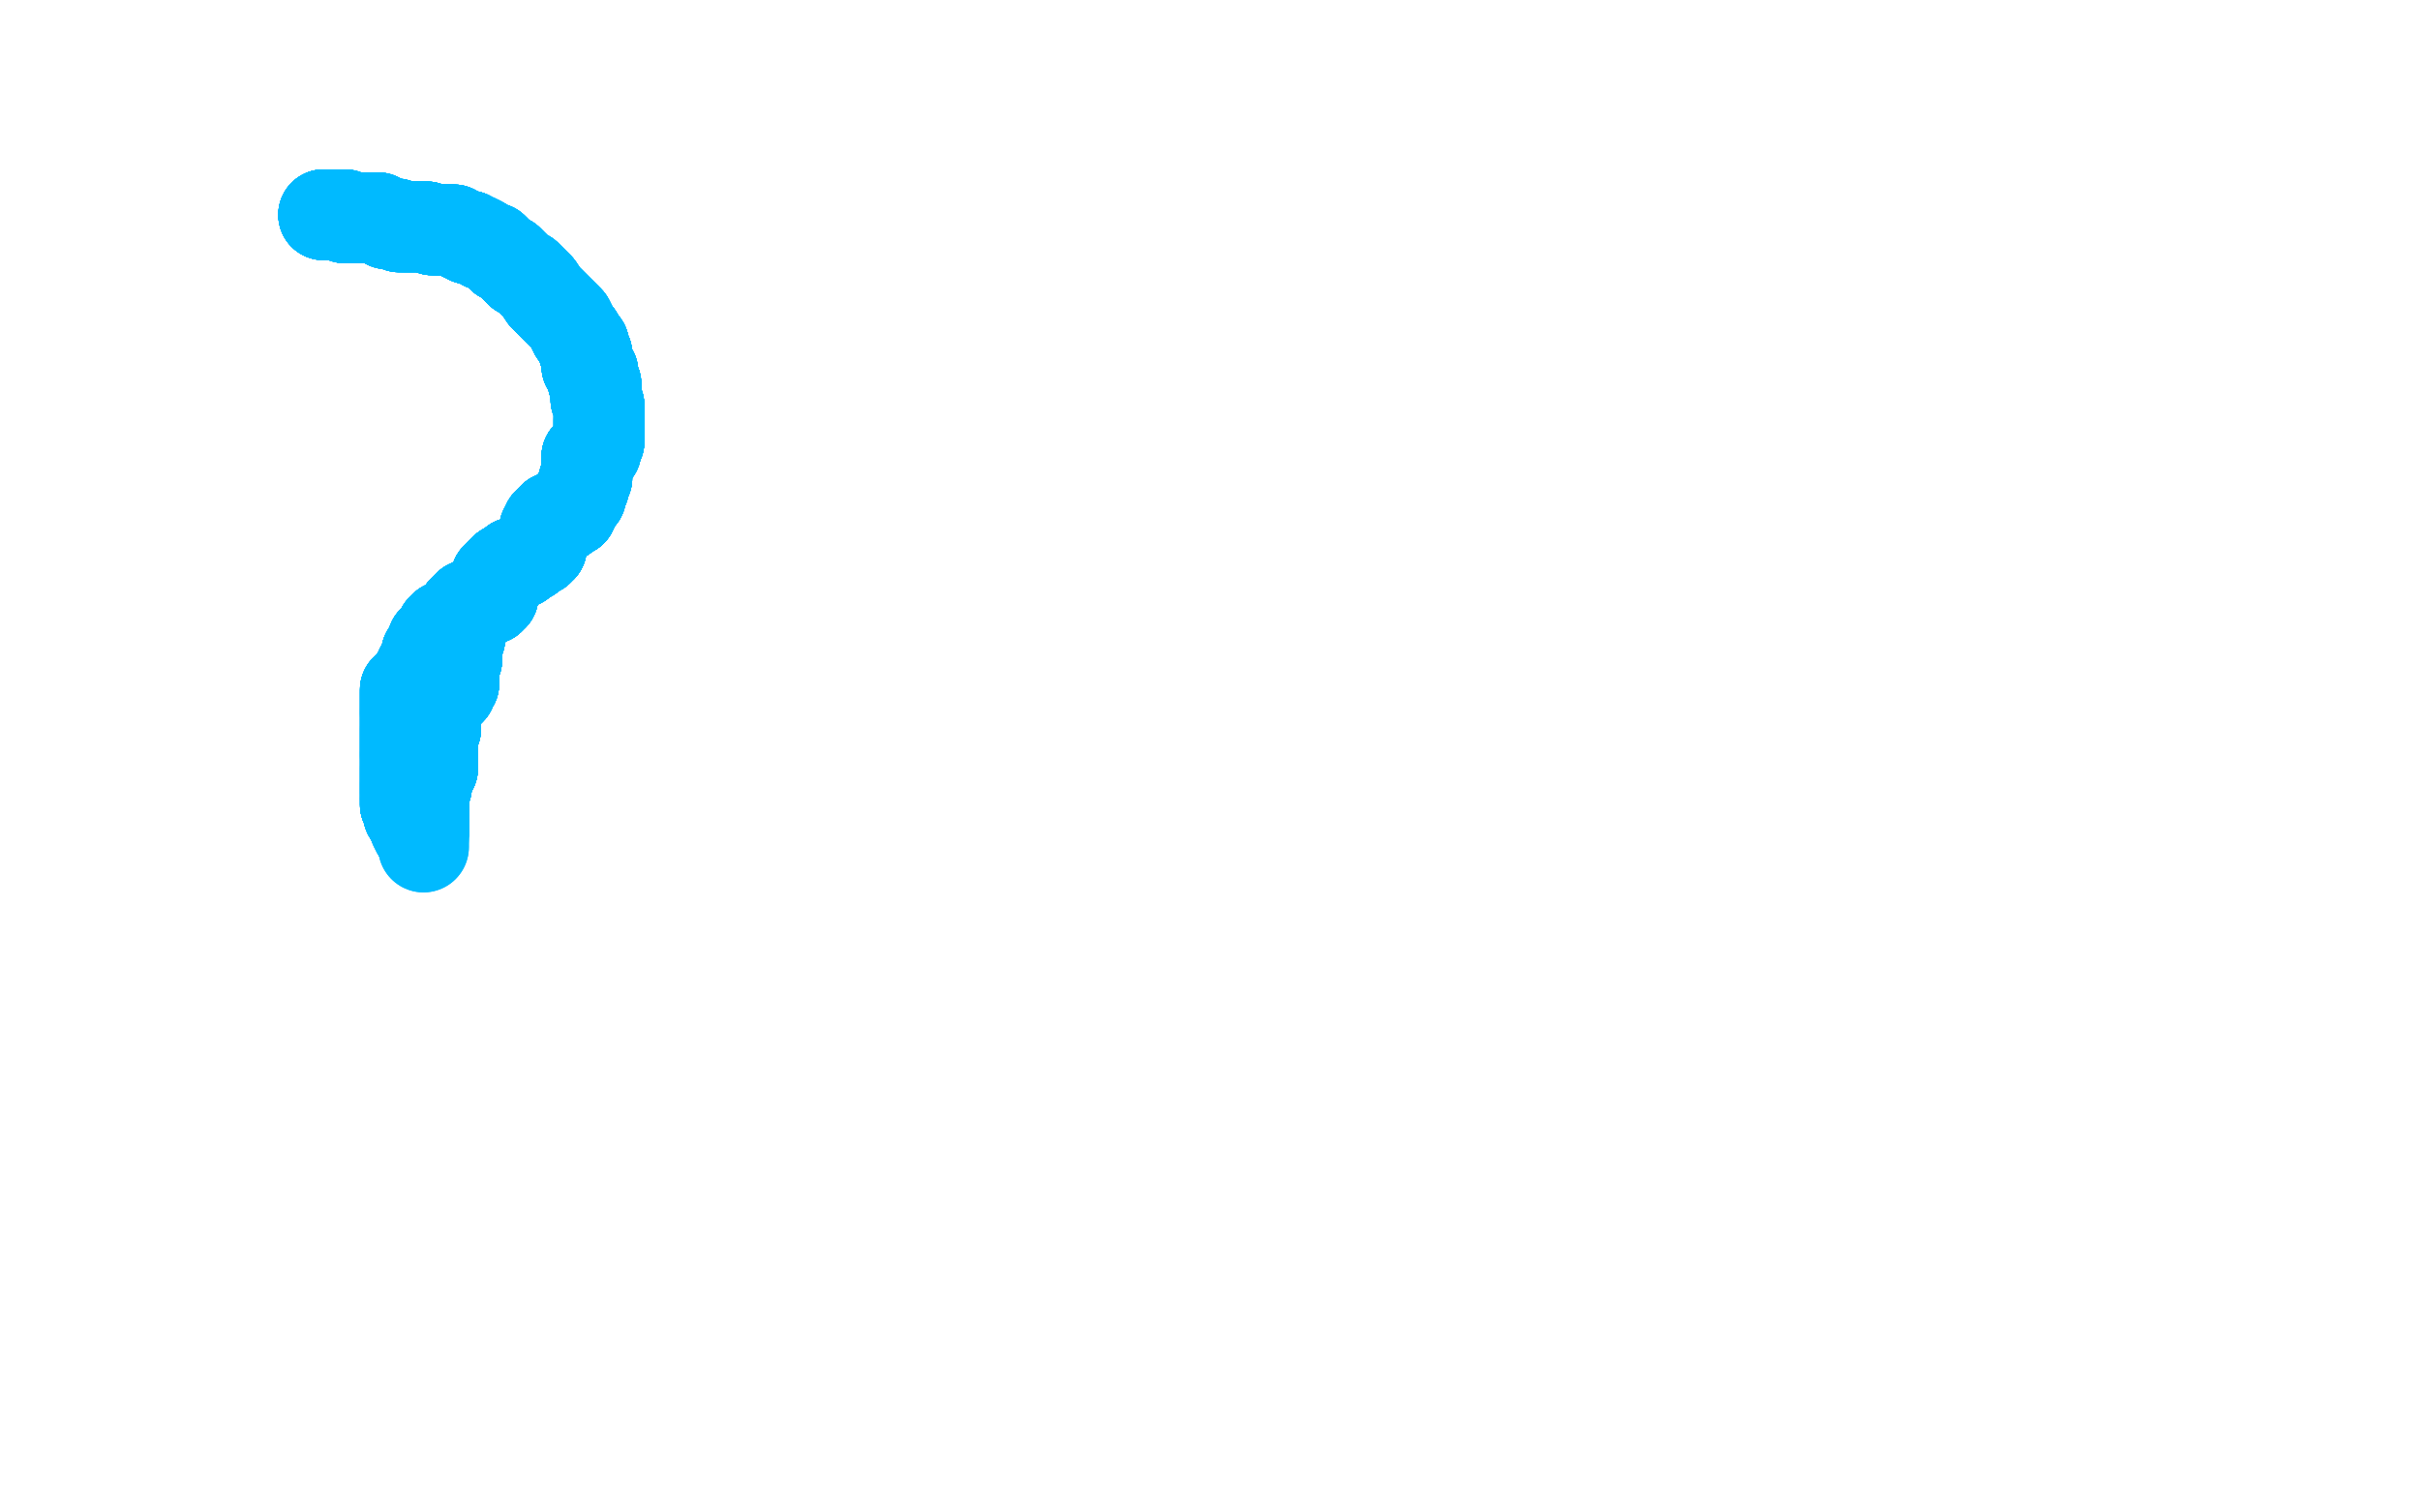 <?xml version="1.0" standalone="no"?>
<!DOCTYPE svg PUBLIC "-//W3C//DTD SVG 1.1//EN"
"http://www.w3.org/Graphics/SVG/1.1/DTD/svg11.dtd">

<svg width="800" height="500" version="1.1" xmlns="http://www.w3.org/2000/svg" xmlns:xlink="http://www.w3.org/1999/xlink" style="stroke-antialiasing: false"><desc>This SVG has been created on https://colorillo.com/</desc><rect x='0' y='0' width='800' height='500' style='fill: rgb(255,255,255); stroke-width:0' /><polyline points="108,71 107,71" style="fill: none; stroke: #00baff; stroke-width: 30; stroke-linejoin: round; stroke-linecap: round; stroke-antialiasing: false; stroke-antialias: 0; opacity: 1.0"/>
<polyline points="108,71 107,71 108,71 109,71 110,71 111,71 112,71 113,71 114,71 114,72" style="fill: none; stroke: #00baff; stroke-width: 30; stroke-linejoin: round; stroke-linecap: round; stroke-antialiasing: false; stroke-antialias: 0; opacity: 1.0"/>
<polyline points="108,71 107,71 108,71 109,71 110,71 111,71 112,71" style="fill: none; stroke: #00baff; stroke-width: 30; stroke-linejoin: round; stroke-linecap: round; stroke-antialiasing: false; stroke-antialias: 0; opacity: 1.0"/>
<polyline points="108,71 107,71 108,71 109,71 110,71 111,71 112,71 113,71 114,71 114,72 116,72 117,72 118,72 120,72 122,72 123,72 125,72 126,73 127,73 128,74 129,74 130,74" style="fill: none; stroke: #00baff; stroke-width: 30; stroke-linejoin: round; stroke-linecap: round; stroke-antialiasing: false; stroke-antialias: 0; opacity: 1.0"/>
<polyline points="108,71 107,71 108,71 109,71 110,71 111,71 112,71 113,71 114,71 114,72 116,72 117,72 118,72 120,72 122,72 123,72" style="fill: none; stroke: #00baff; stroke-width: 30; stroke-linejoin: round; stroke-linecap: round; stroke-antialiasing: false; stroke-antialias: 0; opacity: 1.0"/>
<polyline points="108,71 107,71 108,71 109,71 110,71 111,71 112,71 113,71 114,71 114,72 116,72 117,72 118,72 120,72 122,72 123,72 125,72 126,73 127,73 128,74 129,74 130,74 131,74 132,75 134,75 135,75 136,75 138,75" style="fill: none; stroke: #00baff; stroke-width: 30; stroke-linejoin: round; stroke-linecap: round; stroke-antialiasing: false; stroke-antialias: 0; opacity: 1.0"/>
<polyline points="108,71 107,71 108,71 109,71 110,71 111,71 112,71 113,71 114,71 114,72 116,72 117,72 118,72 120,72 122,72 123,72 125,72 126,73 127,73 128,74 129,74 130,74 131,74 132,75 134,75 135,75 136,75 138,75 139,75 141,75 143,76 144,76 145,76" style="fill: none; stroke: #00baff; stroke-width: 30; stroke-linejoin: round; stroke-linecap: round; stroke-antialiasing: false; stroke-antialias: 0; opacity: 1.0"/>
<polyline points="108,71 107,71 108,71 109,71 110,71 111,71 112,71 113,71 114,71 114,72 116,72 117,72 118,72 120,72 122,72 123,72 125,72 126,73 127,73 128,74 129,74 130,74 131,74 132,75 134,75 135,75 136,75 138,75 139,75 141,75 143,76 144,76 145,76 147,76 148,76 150,76 151,77 152,77 153,78 155,78" style="fill: none; stroke: #00baff; stroke-width: 30; stroke-linejoin: round; stroke-linecap: round; stroke-antialiasing: false; stroke-antialias: 0; opacity: 1.0"/>
<polyline points="108,71 107,71 108,71 109,71 110,71 111,71 112,71 113,71 114,71 114,72 116,72 117,72 118,72 120,72 122,72 123,72 125,72 126,73 127,73 128,74 129,74 130,74 131,74 132,75 134,75 135,75 136,75 138,75 139,75 141,75 143,76 144,76 145,76 147,76 148,76 150,76 151,77 152,77 153,78 155,78 155,79 157,79 159,80 160,81 163,82 164,83 166,85" style="fill: none; stroke: #00baff; stroke-width: 30; stroke-linejoin: round; stroke-linecap: round; stroke-antialiasing: false; stroke-antialias: 0; opacity: 1.0"/>
<polyline points="112,71 113,71 114,71 114,72 116,72 117,72 118,72 120,72 122,72 123,72 125,72 126,73 127,73 128,74 129,74 130,74 131,74 132,75 134,75 135,75 136,75 138,75 139,75 141,75 143,76 144,76 145,76 147,76 148,76 150,76 151,77 152,77 153,78 155,78 155,79 157,79 159,80 160,81 163,82 164,83 166,85 168,86 170,88 172,90 174,91 176,93 178,95" style="fill: none; stroke: #00baff; stroke-width: 30; stroke-linejoin: round; stroke-linecap: round; stroke-antialiasing: false; stroke-antialias: 0; opacity: 1.0"/>
<polyline points="118,72 120,72 122,72 123,72 125,72 126,73 127,73 128,74 129,74 130,74 131,74 132,75 134,75 135,75 136,75 138,75 139,75 141,75 143,76 144,76 145,76 147,76 148,76 150,76 151,77 152,77 153,78 155,78 155,79 157,79 159,80 160,81 163,82 164,83 166,85 168,86 170,88 172,90 174,91 176,93 178,95 180,98 182,100 184,102 186,104 188,106 189,108" style="fill: none; stroke: #00baff; stroke-width: 30; stroke-linejoin: round; stroke-linecap: round; stroke-antialiasing: false; stroke-antialias: 0; opacity: 1.0"/>
<polyline points="129,74 130,74 131,74 132,75 134,75 135,75 136,75 138,75 139,75 141,75 143,76 144,76 145,76 147,76 148,76 150,76 151,77 152,77 153,78 155,78 155,79 157,79 159,80 160,81 163,82 164,83 166,85 168,86 170,88 172,90 174,91 176,93 178,95 180,98 182,100 184,102 186,104 188,106 189,108 190,110 191,111 192,113 193,114 193,116 194,117 194,118" style="fill: none; stroke: #00baff; stroke-width: 30; stroke-linejoin: round; stroke-linecap: round; stroke-antialiasing: false; stroke-antialias: 0; opacity: 1.0"/>
<polyline points="134,75 135,75 136,75 138,75 139,75 141,75 143,76 144,76 145,76 147,76 148,76 150,76 151,77 152,77 153,78 155,78 155,79 157,79 159,80 160,81 163,82 164,83 166,85 168,86 170,88 172,90 174,91 176,93 178,95 180,98 182,100 184,102 186,104 188,106 189,108 190,110 191,111 192,113 193,114 193,116 194,117 194,118 194,120 194,121 196,123 196,125 196,126 197,127" style="fill: none; stroke: #00baff; stroke-width: 30; stroke-linejoin: round; stroke-linecap: round; stroke-antialiasing: false; stroke-antialias: 0; opacity: 1.0"/>
<polyline points="139,75 141,75 143,76 144,76 145,76 147,76 148,76 150,76 151,77 152,77 153,78 155,78 155,79 157,79 159,80 160,81 163,82 164,83 166,85 168,86 170,88 172,90 174,91 176,93 178,95 180,98 182,100 184,102 186,104 188,106 189,108 190,110 191,111 192,113 193,114 193,116 194,117 194,118 194,120 194,121 196,123 196,125 196,126 197,127 197,128 197,129 197,130 197,131" style="fill: none; stroke: #00baff; stroke-width: 30; stroke-linejoin: round; stroke-linecap: round; stroke-antialiasing: false; stroke-antialias: 0; opacity: 1.0"/>
<polyline points="145,76 147,76 148,76 150,76 151,77 152,77 153,78 155,78 155,79 157,79 159,80 160,81 163,82 164,83 166,85 168,86 170,88 172,90 174,91 176,93 178,95 180,98 182,100 184,102 186,104 188,106 189,108 190,110 191,111 192,113 193,114 193,116 194,117 194,118 194,120 194,121 196,123 196,125 196,126 197,127 197,128 197,129 197,130 197,131 197,132 198,134 198,135 198,136" style="fill: none; stroke: #00baff; stroke-width: 30; stroke-linejoin: round; stroke-linecap: round; stroke-antialiasing: false; stroke-antialias: 0; opacity: 1.0"/>
<polyline points="153,78 155,78 155,79 157,79 159,80 160,81 163,82 164,83 166,85 168,86 170,88 172,90 174,91 176,93 178,95 180,98 182,100 184,102 186,104 188,106 189,108 190,110 191,111 192,113 193,114 193,116 194,117 194,118 194,120 194,121 196,123 196,125 196,126 197,127 197,128 197,129 197,130 197,131 197,132 198,134 198,135 198,136 198,137 198,138 198,139 198,140 198,141" style="fill: none; stroke: #00baff; stroke-width: 30; stroke-linejoin: round; stroke-linecap: round; stroke-antialiasing: false; stroke-antialias: 0; opacity: 1.0"/>
<polyline points="159,80 160,81 163,82 164,83 166,85 168,86 170,88 172,90 174,91 176,93 178,95 180,98 182,100 184,102 186,104 188,106 189,108 190,110 191,111 192,113 193,114 193,116 194,117 194,118 194,120 194,121 196,123 196,125 196,126 197,127 197,128 197,129 197,130 197,131 197,132 198,134 198,135 198,136 198,137 198,138 198,139 198,140 198,141 198,142 198,143 198,144 198,145 198,146" style="fill: none; stroke: #00baff; stroke-width: 30; stroke-linejoin: round; stroke-linecap: round; stroke-antialiasing: false; stroke-antialias: 0; opacity: 1.0"/>
<polyline points="166,85 168,86 170,88 172,90 174,91 176,93 178,95 180,98 182,100 184,102 186,104 188,106 189,108 190,110 191,111 192,113 193,114 193,116 194,117 194,118 194,120 194,121 196,123 196,125 196,126 197,127 197,128 197,129 197,130 197,131 197,132 198,134 198,135 198,136 198,137 198,138 198,139 198,140 198,141 198,142 198,143 198,144 198,145 198,146 197,147 197,148 197,149 196,150" style="fill: none; stroke: #00baff; stroke-width: 30; stroke-linejoin: round; stroke-linecap: round; stroke-antialiasing: false; stroke-antialias: 0; opacity: 1.0"/>
<polyline points="178,95 180,98 182,100 184,102 186,104 188,106 189,108 190,110 191,111 192,113 193,114 193,116 194,117 194,118 194,120 194,121 196,123 196,125 196,126 197,127 197,128 197,129 197,130 197,131 197,132 198,134 198,135 198,136 198,137 198,138 198,139 198,140 198,141 198,142 198,143 198,144 198,145 198,146 197,147 197,148 197,149 196,150 195,150 195,151 194,151 194,153 194,155" style="fill: none; stroke: #00baff; stroke-width: 30; stroke-linejoin: round; stroke-linecap: round; stroke-antialiasing: false; stroke-antialias: 0; opacity: 1.0"/>
<polyline points="186,104 188,106 189,108 190,110 191,111 192,113 193,114 193,116 194,117 194,118 194,120 194,121 196,123 196,125 196,126 197,127 197,128 197,129 197,130 197,131 197,132 198,134 198,135 198,136 198,137 198,138 198,139 198,140 198,141 198,142 198,143 198,144 198,145 198,146 197,147 197,148 197,149 196,150 195,150 195,151 194,151 194,153 194,155 194,156 194,157 194,158 193,159 193,160" style="fill: none; stroke: #00baff; stroke-width: 30; stroke-linejoin: round; stroke-linecap: round; stroke-antialiasing: false; stroke-antialias: 0; opacity: 1.0"/>
<polyline points="189,108 190,110 191,111 192,113 193,114 193,116 194,117 194,118 194,120 194,121 196,123 196,125 196,126 197,127 197,128 197,129 197,130 197,131 197,132 198,134 198,135 198,136 198,137 198,138 198,139 198,140 198,141 198,142 198,143 198,144 198,145 198,146 197,147 197,148 197,149 196,150 195,150 195,151 194,151 194,153 194,155 194,156 194,157 194,158 193,159 193,160 193,161 192,162 192,163" style="fill: none; stroke: #00baff; stroke-width: 30; stroke-linejoin: round; stroke-linecap: round; stroke-antialiasing: false; stroke-antialias: 0; opacity: 1.0"/>
<polyline points="196,126 197,127 197,128 197,129 197,130 197,131 197,132 198,134 198,135 198,136 198,137 198,138 198,139 198,140 198,141 198,142 198,143 198,144 198,145 198,146 197,147 197,148 197,149 196,150 195,150 195,151 194,151 194,153 194,155 194,156 194,157 194,158 193,159 193,160 193,161 192,162 192,163 192,164 191,164 191,165 190,166 190,167 189,168 189,169" style="fill: none; stroke: #00baff; stroke-width: 30; stroke-linejoin: round; stroke-linecap: round; stroke-antialiasing: false; stroke-antialias: 0; opacity: 1.0"/>
<polyline points="197,128 197,129 197,130 197,131 197,132 198,134 198,135 198,136 198,137 198,138 198,139 198,140 198,141 198,142 198,143 198,144 198,145 198,146 197,147 197,148 197,149 196,150 195,150 195,151 194,151 194,153 194,155 194,156 194,157 194,158 193,159 193,160 193,161 192,162 192,163 192,164 191,164 191,165 190,166 190,167 189,168 189,169 187,169 186,170 186,171 184,171 183,171 183,172 182,172" style="fill: none; stroke: #00baff; stroke-width: 30; stroke-linejoin: round; stroke-linecap: round; stroke-antialiasing: false; stroke-antialias: 0; opacity: 1.0"/>
<polyline points="198,139 198,140 198,141 198,142 198,143 198,144 198,145 198,146 197,147 197,148 197,149 196,150 195,150 195,151 194,151 194,153 194,155 194,156 194,157 194,158 193,159 193,160 193,161 192,162 192,163 192,164 191,164 191,165 190,166 190,167 189,168 189,169 187,169 186,170 186,171 184,171 183,171 183,172 182,172 182,173 181,173 181,174 181,175 180,175 180,176" style="fill: none; stroke: #00baff; stroke-width: 30; stroke-linejoin: round; stroke-linecap: round; stroke-antialiasing: false; stroke-antialias: 0; opacity: 1.0"/>
<polyline points="198,139 198,140 198,141 198,142 198,143 198,144 198,145 198,146 197,147 197,148 197,149 196,150 195,150 195,151 194,151 194,153 194,155 194,156 194,157 194,158 193,159 193,160 193,161 192,162 192,163 192,164 191,164 191,165 190,166 190,167 189,168 189,169 187,169 186,170 186,171 184,171 183,171 183,172 182,172 182,173 181,173 181,174 181,175 180,175 180,176 180,177 179,178 179,179 179,180" style="fill: none; stroke: #00baff; stroke-width: 30; stroke-linejoin: round; stroke-linecap: round; stroke-antialiasing: false; stroke-antialias: 0; opacity: 1.0"/>
<polyline points="198,139 198,140 198,141 198,142 198,143 198,144 198,145 198,146 197,147 197,148 197,149 196,150 195,150 195,151 194,151 194,153 194,155 194,156 194,157 194,158 193,159 193,160 193,161 192,162 192,163 192,164 191,164 191,165 190,166 190,167 189,168 189,169 187,169 186,170 186,171 184,171 183,171 183,172 182,172 182,173 181,173 181,174 181,175 180,175 180,176 180,177 179,178 179,179 179,180 179,181" style="fill: none; stroke: #00baff; stroke-width: 30; stroke-linejoin: round; stroke-linecap: round; stroke-antialiasing: false; stroke-antialias: 0; opacity: 1.0"/>
<polyline points="197,147 197,148 197,149 196,150 195,150 195,151 194,151 194,153 194,155 194,156 194,157 194,158 193,159 193,160 193,161 192,162 192,163 192,164 191,164 191,165 190,166 190,167 189,168 189,169 187,169 186,170 186,171 184,171 183,171 183,172 182,172 182,173 181,173 181,174 181,175 180,175 180,176 180,177 179,178 179,179 179,180 179,181 178,181 178,182 177,182 176,183" style="fill: none; stroke: #00baff; stroke-width: 30; stroke-linejoin: round; stroke-linecap: round; stroke-antialiasing: false; stroke-antialias: 0; opacity: 1.0"/>
<polyline points="194,151 194,153 194,155 194,156 194,157 194,158 193,159 193,160 193,161 192,162 192,163 192,164 191,164 191,165 190,166 190,167 189,168 189,169 187,169 186,170 186,171 184,171 183,171 183,172 182,172 182,173 181,173 181,174 181,175 180,175 180,176 180,177 179,178 179,179 179,180 179,181 178,181 178,182 177,182 176,183 175,184 174,184 173,185 172,186 170,186 169,187 168,188" style="fill: none; stroke: #00baff; stroke-width: 30; stroke-linejoin: round; stroke-linecap: round; stroke-antialiasing: false; stroke-antialias: 0; opacity: 1.0"/>
<polyline points="194,151 194,153 194,155 194,156 194,157 194,158 193,159 193,160 193,161 192,162 192,163 192,164 191,164 191,165 190,166 190,167 189,168 189,169 187,169 186,170 186,171 184,171 183,171 183,172 182,172 182,173 181,173 181,174 181,175 180,175 180,176 180,177 179,178 179,179 179,180 179,181 178,181 178,182 177,182 176,183 175,184 174,184 173,185 172,186 170,186 169,187 168,188 167,188 167,189 166,189" style="fill: none; stroke: #00baff; stroke-width: 30; stroke-linejoin: round; stroke-linecap: round; stroke-antialiasing: false; stroke-antialias: 0; opacity: 1.0"/>
<polyline points="194,155 194,156 194,157 194,158 193,159 193,160 193,161 192,162 192,163 192,164 191,164 191,165 190,166 190,167 189,168 189,169 187,169 186,170 186,171 184,171 183,171 183,172 182,172 182,173 181,173 181,174 181,175 180,175 180,176 180,177 179,178 179,179 179,180 179,181 178,181 178,182 177,182 176,183 175,184 174,184 173,185 172,186 170,186 169,187 168,188 167,188 167,189 166,189 165,190" style="fill: none; stroke: #00baff; stroke-width: 30; stroke-linejoin: round; stroke-linecap: round; stroke-antialiasing: false; stroke-antialias: 0; opacity: 1.0"/>
<polyline points="193,159 193,160 193,161 192,162 192,163 192,164 191,164 191,165 190,166 190,167 189,168 189,169 187,169 186,170 186,171 184,171 183,171 183,172 182,172 182,173 181,173 181,174 181,175 180,175 180,176 180,177 179,178 179,179 179,180 179,181 178,181 178,182 177,182 176,183 175,184 174,184 173,185 172,186 170,186 169,187 168,188 167,188 167,189 166,189 165,190 165,191 164,191 164,192" style="fill: none; stroke: #00baff; stroke-width: 30; stroke-linejoin: round; stroke-linecap: round; stroke-antialiasing: false; stroke-antialias: 0; opacity: 1.0"/>
<polyline points="191,164 191,165 190,166 190,167 189,168 189,169 187,169 186,170 186,171 184,171 183,171 183,172 182,172 182,173 181,173 181,174 181,175 180,175 180,176 180,177 179,178 179,179 179,180 179,181 178,181 178,182 177,182 176,183 175,184 174,184 173,185 172,186 170,186 169,187 168,188 167,188 167,189 166,189 165,190 165,191 164,191 164,192 164,193 164,194 163,194 163,196 163,197" style="fill: none; stroke: #00baff; stroke-width: 30; stroke-linejoin: round; stroke-linecap: round; stroke-antialiasing: false; stroke-antialias: 0; opacity: 1.0"/>
<polyline points="187,169 186,170 186,171 184,171 183,171 183,172 182,172 182,173 181,173 181,174 181,175 180,175 180,176 180,177 179,178 179,179 179,180 179,181 178,181 178,182 177,182 176,183 175,184 174,184 173,185 172,186 170,186 169,187 168,188 167,188 167,189 166,189 165,190 165,191 164,191 164,192 164,193 164,194 163,194 163,196 163,197 162,197 162,198 160,198 160,199 158,199 157,199" style="fill: none; stroke: #00baff; stroke-width: 30; stroke-linejoin: round; stroke-linecap: round; stroke-antialiasing: false; stroke-antialias: 0; opacity: 1.0"/>
<polyline points="183,171 183,172 182,172 182,173 181,173 181,174 181,175 180,175 180,176 180,177 179,178 179,179 179,180 179,181 178,181 178,182 177,182 176,183 175,184 174,184 173,185 172,186 170,186 169,187 168,188 167,188 167,189 166,189 165,190 165,191 164,191 164,192 164,193 164,194 163,194 163,196 163,197 162,197 162,198 160,198 160,199 158,199 157,199 156,200 155,200 155,201 154,201 153,202" style="fill: none; stroke: #00baff; stroke-width: 30; stroke-linejoin: round; stroke-linecap: round; stroke-antialiasing: false; stroke-antialias: 0; opacity: 1.0"/>
<polyline points="180,176 180,177 179,178 179,179 179,180 179,181 178,181 178,182 177,182 176,183 175,184 174,184 173,185 172,186 170,186 169,187 168,188 167,188 167,189 166,189 165,190 165,191 164,191 164,192 164,193 164,194 163,194 163,196 163,197 162,197 162,198 160,198 160,199 158,199 157,199 156,200 155,200 155,201 154,201 153,202 153,203 153,204 152,205 152,206 152,207 152,208" style="fill: none; stroke: #00baff; stroke-width: 30; stroke-linejoin: round; stroke-linecap: round; stroke-antialiasing: false; stroke-antialias: 0; opacity: 1.0"/>
<polyline points="179,178 179,179 179,180 179,181 178,181 178,182 177,182 176,183 175,184 174,184 173,185 172,186 170,186 169,187 168,188 167,188 167,189 166,189 165,190 165,191 164,191 164,192 164,193 164,194 163,194 163,196 163,197 162,197 162,198 160,198 160,199 158,199 157,199 156,200 155,200 155,201 154,201 153,202 153,203 153,204 152,205 152,206 152,207 152,208 152,209 152,210 152,211 151,211 151,212" style="fill: none; stroke: #00baff; stroke-width: 30; stroke-linejoin: round; stroke-linecap: round; stroke-antialiasing: false; stroke-antialias: 0; opacity: 1.0"/>
<polyline points="175,184 174,184 173,185 172,186 170,186 169,187 168,188 167,188 167,189 166,189 165,190 165,191 164,191 164,192 164,193 164,194 163,194 163,196 163,197 162,197 162,198 160,198 160,199 158,199 157,199 156,200 155,200 155,201 154,201 153,202 153,203 153,204 152,205 152,206 152,207 152,208 152,209 152,210 152,211 151,211 151,212 151,213 151,214 151,215 151,216 151,217" style="fill: none; stroke: #00baff; stroke-width: 30; stroke-linejoin: round; stroke-linecap: round; stroke-antialiasing: false; stroke-antialias: 0; opacity: 1.0"/>
<polyline points="175,184 174,184 173,185 172,186 170,186 169,187 168,188 167,188 167,189 166,189 165,190 165,191 164,191 164,192 164,193 164,194 163,194 163,196 163,197 162,197 162,198 160,198 160,199 158,199 157,199 156,200 155,200 155,201 154,201 153,202 153,203 153,204 152,205 152,206 152,207 152,208 152,209 152,210 152,211 151,211 151,212 151,213 151,214 151,215 151,216 151,217 151,218 150,218 150,219" style="fill: none; stroke: #00baff; stroke-width: 30; stroke-linejoin: round; stroke-linecap: round; stroke-antialiasing: false; stroke-antialias: 0; opacity: 1.0"/>
<polyline points="175,184 174,184 173,185 172,186 170,186 169,187 168,188 167,188 167,189 166,189 165,190 165,191 164,191 164,192 164,193 164,194 163,194 163,196 163,197 162,197 162,198 160,198 160,199 158,199 157,199 156,200 155,200 155,201 154,201 153,202 153,203 153,204 152,205 152,206 152,207 152,208 152,209 152,210 152,211 151,211 151,212 151,213 151,214 151,215 151,216 151,217 151,218 150,218 150,219 150,220" style="fill: none; stroke: #00baff; stroke-width: 30; stroke-linejoin: round; stroke-linecap: round; stroke-antialiasing: false; stroke-antialias: 0; opacity: 1.0"/>
<polyline points="168,188 167,188 167,189 166,189 165,190 165,191 164,191 164,192 164,193 164,194 163,194 163,196 163,197 162,197 162,198 160,198 160,199 158,199 157,199 156,200 155,200 155,201 154,201 153,202 153,203 153,204 152,205 152,206 152,207 152,208 152,209 152,210 152,211 151,211 151,212 151,213 151,214 151,215 151,216 151,217 151,218 150,218 150,219 150,220 150,221 150,222 150,223" style="fill: none; stroke: #00baff; stroke-width: 30; stroke-linejoin: round; stroke-linecap: round; stroke-antialiasing: false; stroke-antialias: 0; opacity: 1.0"/>
<polyline points="165,190 165,191 164,191 164,192 164,193 164,194 163,194 163,196 163,197 162,197 162,198 160,198 160,199 158,199 157,199 156,200 155,200 155,201 154,201 153,202 153,203 153,204 152,205 152,206 152,207 152,208 152,209 152,210 152,211 151,211 151,212 151,213 151,214 151,215 151,216 151,217 151,218 150,218 150,219 150,220 150,221 150,222 150,223 150,224 150,225 150,226 149,226 149,227" style="fill: none; stroke: #00baff; stroke-width: 30; stroke-linejoin: round; stroke-linecap: round; stroke-antialiasing: false; stroke-antialias: 0; opacity: 1.0"/>
<polyline points="164,191 164,192 164,193 164,194 163,194 163,196 163,197 162,197 162,198 160,198 160,199 158,199 157,199 156,200 155,200 155,201 154,201 153,202 153,203 153,204 152,205 152,206 152,207 152,208 152,209 152,210 152,211 151,211 151,212 151,213 151,214 151,215 151,216 151,217 151,218 150,218 150,219 150,220 150,221 150,222 150,223 150,224 150,225 150,226 149,226 149,227 149,228 148,229 147,230" style="fill: none; stroke: #00baff; stroke-width: 30; stroke-linejoin: round; stroke-linecap: round; stroke-antialiasing: false; stroke-antialias: 0; opacity: 1.0"/>
<polyline points="163,194 163,196 163,197 162,197 162,198 160,198 160,199 158,199 157,199 156,200 155,200 155,201 154,201 153,202 153,203 153,204 152,205 152,206 152,207 152,208 152,209 152,210 152,211 151,211 151,212 151,213 151,214 151,215 151,216 151,217 151,218 150,218 150,219 150,220 150,221 150,222 150,223 150,224 150,225 150,226 149,226 149,227 149,228 148,229 147,230 146,231 145,231 145,232" style="fill: none; stroke: #00baff; stroke-width: 30; stroke-linejoin: round; stroke-linecap: round; stroke-antialiasing: false; stroke-antialias: 0; opacity: 1.0"/>
<polyline points="162,198 160,198 160,199 158,199 157,199 156,200 155,200 155,201 154,201 153,202 153,203 153,204 152,205 152,206 152,207 152,208 152,209 152,210 152,211 151,211 151,212 151,213 151,214 151,215 151,216 151,217 151,218 150,218 150,219 150,220 150,221 150,222 150,223 150,224 150,225 150,226 149,226 149,227 149,228 148,229 147,230 146,231 145,231 145,232 144,232 144,233 144,234 144,235" style="fill: none; stroke: #00baff; stroke-width: 30; stroke-linejoin: round; stroke-linecap: round; stroke-antialiasing: false; stroke-antialias: 0; opacity: 1.0"/>
<polyline points="155,200 155,201 154,201 153,202 153,203 153,204 152,205 152,206 152,207 152,208 152,209 152,210 152,211 151,211 151,212 151,213 151,214 151,215 151,216 151,217 151,218 150,218 150,219 150,220 150,221 150,222 150,223 150,224 150,225 150,226 149,226 149,227 149,228 148,229 147,230 146,231 145,231 145,232 144,232 144,233 144,234 144,235 144,236 144,237 144,238 144,239 144,240" style="fill: none; stroke: #00baff; stroke-width: 30; stroke-linejoin: round; stroke-linecap: round; stroke-antialiasing: false; stroke-antialias: 0; opacity: 1.0"/>
<polyline points="155,200 155,201 154,201 153,202 153,203 153,204 152,205 152,206 152,207 152,208 152,209 152,210 152,211 151,211 151,212 151,213 151,214 151,215 151,216 151,217 151,218 150,218 150,219 150,220 150,221 150,222 150,223 150,224 150,225 150,226 149,226 149,227 149,228 148,229 147,230 146,231 145,231 145,232 144,232 144,233 144,234 144,235 144,236 144,237 144,238 144,239 144,240 144,241 143,241 143,242" style="fill: none; stroke: #00baff; stroke-width: 30; stroke-linejoin: round; stroke-linecap: round; stroke-antialiasing: false; stroke-antialias: 0; opacity: 1.0"/>
<polyline points="152,205 152,206 152,207 152,208 152,209 152,210 152,211 151,211 151,212 151,213 151,214 151,215 151,216 151,217 151,218 150,218 150,219 150,220 150,221 150,222 150,223 150,224 150,225 150,226 149,226 149,227 149,228 148,229 147,230 146,231 145,231 145,232 144,232 144,233 144,234 144,235 144,236 144,237 144,238 144,239 144,240 144,241 143,241 143,242 143,243 143,244 143,245" style="fill: none; stroke: #00baff; stroke-width: 30; stroke-linejoin: round; stroke-linecap: round; stroke-antialiasing: false; stroke-antialias: 0; opacity: 1.0"/>
<polyline points="152,209 152,210 152,211 151,211 151,212 151,213 151,214 151,215 151,216 151,217 151,218 150,218 150,219 150,220 150,221 150,222 150,223 150,224 150,225 150,226 149,226 149,227 149,228 148,229 147,230 146,231 145,231 145,232 144,232 144,233 144,234 144,235 144,236 144,237 144,238 144,239 144,240 144,241 143,241 143,242 143,243 143,244 143,245 143,246 143,247 143,248 143,249 143,250" style="fill: none; stroke: #00baff; stroke-width: 30; stroke-linejoin: round; stroke-linecap: round; stroke-antialiasing: false; stroke-antialias: 0; opacity: 1.0"/>
<polyline points="152,211 151,211 151,212 151,213 151,214 151,215 151,216 151,217 151,218 150,218 150,219 150,220 150,221 150,222 150,223 150,224 150,225 150,226 149,226 149,227 149,228 148,229 147,230 146,231 145,231 145,232 144,232 144,233 144,234 144,235 144,236 144,237 144,238 144,239 144,240 144,241 143,241 143,242 143,243 143,244 143,245 143,246 143,247 143,248 143,249 143,250 143,251 143,252 143,253" style="fill: none; stroke: #00baff; stroke-width: 30; stroke-linejoin: round; stroke-linecap: round; stroke-antialiasing: false; stroke-antialias: 0; opacity: 1.0"/>
<polyline points="151,214 151,215 151,216 151,217 151,218 150,218 150,219 150,220 150,221 150,222 150,223 150,224 150,225 150,226 149,226 149,227 149,228 148,229 147,230 146,231 145,231 145,232 144,232 144,233 144,234 144,235 144,236 144,237 144,238 144,239 144,240 144,241 143,241 143,242 143,243 143,244 143,245 143,246 143,247 143,248 143,249 143,250 143,251 143,252 143,253 143,254 142,254 142,256" style="fill: none; stroke: #00baff; stroke-width: 30; stroke-linejoin: round; stroke-linecap: round; stroke-antialiasing: false; stroke-antialias: 0; opacity: 1.0"/>
<polyline points="150,221 150,222 150,223 150,224 150,225 150,226 149,226 149,227 149,228 148,229 147,230 146,231 145,231 145,232 144,232 144,233 144,234 144,235 144,236 144,237 144,238 144,239 144,240 144,241 143,241 143,242 143,243 143,244 143,245 143,246 143,247 143,248 143,249 143,250 143,251 143,252 143,253 143,254 142,254 142,256 141,256 141,258 141,259 141,260 140,260 140,261" style="fill: none; stroke: #00baff; stroke-width: 30; stroke-linejoin: round; stroke-linecap: round; stroke-antialiasing: false; stroke-antialias: 0; opacity: 1.0"/>
<polyline points="150,223 150,224 150,225 150,226 149,226 149,227 149,228 148,229 147,230 146,231 145,231 145,232 144,232 144,233 144,234 144,235 144,236 144,237 144,238 144,239 144,240 144,241 143,241 143,242 143,243 143,244 143,245 143,246 143,247 143,248 143,249 143,250 143,251 143,252 143,253 143,254 142,254 142,256 141,256 141,258 141,259 141,260 140,260 140,261 140,262 140,263 140,264 140,265 140,266" style="fill: none; stroke: #00baff; stroke-width: 30; stroke-linejoin: round; stroke-linecap: round; stroke-antialiasing: false; stroke-antialias: 0; opacity: 1.0"/>
<polyline points="145,231 145,232 144,232 144,233 144,234 144,235 144,236 144,237 144,238 144,239 144,240 144,241 143,241 143,242 143,243 143,244 143,245 143,246 143,247 143,248 143,249 143,250 143,251 143,252 143,253 143,254 142,254 142,256 141,256 141,258 141,259 141,260 140,260 140,261 140,262 140,263 140,264 140,265 140,266 140,267 140,268 140,269 140,270 140,271 140,272" style="fill: none; stroke: #00baff; stroke-width: 30; stroke-linejoin: round; stroke-linecap: round; stroke-antialiasing: false; stroke-antialias: 0; opacity: 1.0"/>
<polyline points="145,231 145,232 144,232 144,233 144,234 144,235 144,236 144,237 144,238 144,239 144,240 144,241 143,241 143,242 143,243 143,244 143,245 143,246 143,247 143,248 143,249 143,250 143,251 143,252 143,253 143,254 142,254 142,256 141,256 141,258 141,259 141,260 140,260 140,261 140,262 140,263 140,264 140,265 140,266 140,267 140,268 140,269 140,270 140,271 140,272 140,273 140,274 140,275" style="fill: none; stroke: #00baff; stroke-width: 30; stroke-linejoin: round; stroke-linecap: round; stroke-antialiasing: false; stroke-antialias: 0; opacity: 1.0"/>
<polyline points="144,238 144,239 144,240 144,241 143,241 143,242 143,243 143,244 143,245 143,246 143,247 143,248 143,249 143,250 143,251 143,252 143,253 143,254 142,254 142,256 141,256 141,258 141,259 141,260 140,260 140,261 140,262 140,263 140,264 140,265 140,266 140,267 140,268 140,269 140,270 140,271 140,272 140,273 140,274 140,275 139,275 138,275 137,273 137,272 136,270 135,269" style="fill: none; stroke: #00baff; stroke-width: 30; stroke-linejoin: round; stroke-linecap: round; stroke-antialiasing: false; stroke-antialias: 0; opacity: 1.0"/>
<polyline points="144,240 144,241 143,241 143,242 143,243 143,244 143,245 143,246 143,247 143,248 143,249 143,250 143,251 143,252 143,253 143,254 142,254 142,256 141,256 141,258 141,259 141,260 140,260 140,261 140,262 140,263 140,264 140,265 140,266 140,267 140,268 140,269 140,270 140,271 140,272 140,273 140,274 140,275 139,275 138,275 137,273 137,272 136,270 135,269 135,268 135,267 134,266 134,265 134,264" style="fill: none; stroke: #00baff; stroke-width: 30; stroke-linejoin: round; stroke-linecap: round; stroke-antialiasing: false; stroke-antialias: 0; opacity: 1.0"/>
<polyline points="143,245 143,246 143,247 143,248 143,249 143,250 143,251 143,252 143,253 143,254 142,254 142,256 141,256 141,258 141,259 141,260 140,260 140,261 140,262 140,263 140,264 140,265 140,266 140,267 140,268 140,269 140,270 140,271 140,272 140,273 140,274 140,275 139,275 138,275 137,273 137,272 136,270 135,269 135,268 135,267 134,266 134,265 134,264 134,263 134,262 134,260 134,259" style="fill: none; stroke: #00baff; stroke-width: 30; stroke-linejoin: round; stroke-linecap: round; stroke-antialiasing: false; stroke-antialias: 0; opacity: 1.0"/>
<polyline points="143,247 143,248 143,249 143,250 143,251 143,252 143,253 143,254 142,254 142,256 141,256 141,258 141,259 141,260 140,260 140,261 140,262 140,263 140,264 140,265 140,266 140,267 140,268 140,269 140,270 140,271 140,272 140,273 140,274 140,275 139,275 138,275 137,273 137,272 136,270 135,269 135,268 135,267 134,266 134,265 134,264 134,263 134,262 134,260 134,259 134,257 134,256 134,255 134,254" style="fill: none; stroke: #00baff; stroke-width: 30; stroke-linejoin: round; stroke-linecap: round; stroke-antialiasing: false; stroke-antialias: 0; opacity: 1.0"/>
<polyline points="142,254 142,256 141,256 141,258 141,259 141,260 140,260 140,261 140,262 140,263 140,264 140,265 140,266 140,267 140,268 140,269 140,270 140,271 140,272 140,273 140,274 140,275 139,275 138,275 137,273 137,272 136,270 135,269 135,268 135,267 134,266 134,265 134,264 134,263 134,262 134,260 134,259 134,257 134,256 134,255 134,254 134,253 134,252 134,251 134,250 134,249" style="fill: none; stroke: #00baff; stroke-width: 30; stroke-linejoin: round; stroke-linecap: round; stroke-antialiasing: false; stroke-antialias: 0; opacity: 1.0"/>
<polyline points="141,259 141,260 140,260 140,261 140,262 140,263 140,264 140,265 140,266 140,267 140,268 140,269 140,270 140,271 140,272 140,273 140,274 140,275 139,275 138,275 137,273 137,272 136,270 135,269 135,268 135,267 134,266 134,265 134,264 134,263 134,262 134,260 134,259 134,257 134,256 134,255 134,254 134,253 134,252 134,251 134,250 134,249 134,248 134,247 134,245 134,243 134,242 134,241" style="fill: none; stroke: #00baff; stroke-width: 30; stroke-linejoin: round; stroke-linecap: round; stroke-antialiasing: false; stroke-antialias: 0; opacity: 1.0"/>
<polyline points="140,266 140,267 140,268 140,269 140,270 140,271 140,272 140,273 140,274 140,275 139,275 138,275 137,273 137,272 136,270 135,269 135,268 135,267 134,266 134,265 134,264 134,263 134,262 134,260 134,259 134,257 134,256 134,255 134,254 134,253 134,252 134,251 134,250 134,249 134,248 134,247 134,245 134,243 134,242 134,241 134,240 134,239 134,238 134,237 134,236 134,235" style="fill: none; stroke: #00baff; stroke-width: 30; stroke-linejoin: round; stroke-linecap: round; stroke-antialiasing: false; stroke-antialias: 0; opacity: 1.0"/>
<polyline points="140,268 140,269 140,270 140,271 140,272 140,273 140,274 140,275 139,275 138,275 137,273 137,272 136,270 135,269 135,268 135,267 134,266 134,265 134,264 134,263 134,262 134,260 134,259 134,257 134,256 134,255 134,254 134,253 134,252 134,251 134,250 134,249 134,248 134,247 134,245 134,243 134,242 134,241 134,240 134,239 134,238 134,237 134,236 134,235 134,234 134,233 134,231 134,230 134,229" style="fill: none; stroke: #00baff; stroke-width: 30; stroke-linejoin: round; stroke-linecap: round; stroke-antialiasing: false; stroke-antialias: 0; opacity: 1.0"/>
<polyline points="140,272 140,273 140,274 140,275 139,275 138,275 137,273 137,272 136,270 135,269 135,268 135,267 134,266 134,265 134,264 134,263 134,262 134,260 134,259 134,257 134,256 134,255 134,254 134,253 134,252 134,251 134,250 134,249 134,248 134,247 134,245 134,243 134,242 134,241 134,240 134,239 134,238 134,237 134,236 134,235 134,234 134,233 134,231 134,230 134,229 134,228 135,228 135,227" style="fill: none; stroke: #00baff; stroke-width: 30; stroke-linejoin: round; stroke-linecap: round; stroke-antialiasing: false; stroke-antialias: 0; opacity: 1.0"/>
<polyline points="137,273 137,272 136,270 135,269 135,268 135,267 134,266 134,265 134,264 134,263 134,262 134,260 134,259 134,257 134,256 134,255 134,254 134,253 134,252 134,251 134,250 134,249 134,248 134,247 134,245 134,243 134,242 134,241 134,240 134,239 134,238 134,237 134,236 134,235 134,234 134,233 134,231 134,230 134,229 134,228 135,228 135,227 136,227 136,226 137,226 138,224 138,223" style="fill: none; stroke: #00baff; stroke-width: 30; stroke-linejoin: round; stroke-linecap: round; stroke-antialiasing: false; stroke-antialias: 0; opacity: 1.0"/>
<polyline points="135,268 135,267 134,266 134,265 134,264 134,263 134,262 134,260 134,259 134,257 134,256 134,255 134,254 134,253 134,252 134,251 134,250 134,249 134,248 134,247 134,245 134,243 134,242 134,241 134,240 134,239 134,238 134,237 134,236 134,235 134,234 134,233 134,231 134,230 134,229 134,228 135,228 135,227 136,227 136,226 137,226 138,224 138,223 139,222 139,221 140,220 140,219 141,218" style="fill: none; stroke: #00baff; stroke-width: 30; stroke-linejoin: round; stroke-linecap: round; stroke-antialiasing: false; stroke-antialias: 0; opacity: 1.0"/>
<polyline points="134,264 134,263 134,262 134,260 134,259 134,257 134,256 134,255 134,254 134,253 134,252 134,251 134,250 134,249 134,248 134,247 134,245 134,243 134,242 134,241 134,240 134,239 134,238 134,237 134,236 134,235 134,234 134,233 134,231 134,230 134,229 134,228 135,228 135,227 136,227 136,226 137,226 138,224 138,223 139,222 139,221 140,220 140,219 141,218 141,217 141,216 142,216 142,215" style="fill: none; stroke: #00baff; stroke-width: 30; stroke-linejoin: round; stroke-linecap: round; stroke-antialiasing: false; stroke-antialias: 0; opacity: 1.0"/>
<polyline points="134,262 134,260 134,259 134,257 134,256 134,255 134,254 134,253 134,252 134,251 134,250 134,249 134,248 134,247 134,245 134,243 134,242 134,241 134,240 134,239 134,238 134,237 134,236 134,235 134,234 134,233 134,231 134,230 134,229 134,228 135,228 135,227 136,227 136,226 137,226 138,224 138,223 139,222 139,221 140,220 140,219 141,218 141,217 141,216 142,216 142,215 143,214 143,213 143,212" style="fill: none; stroke: #00baff; stroke-width: 30; stroke-linejoin: round; stroke-linecap: round; stroke-antialiasing: false; stroke-antialias: 0; opacity: 1.0"/>
<polyline points="134,250 134,249 134,248 134,247 134,245 134,243 134,242 134,241 134,240 134,239 134,238 134,237 134,236 134,235 134,234 134,233 134,231 134,230 134,229 134,228 135,228 135,227 136,227 136,226 137,226 138,224 138,223 139,222 139,221 140,220 140,219 141,218 141,217 141,216 142,216 142,215 143,214 143,213 143,212 144,212 145,211 146,210 146,208 147,208 147,207" style="fill: none; stroke: #00baff; stroke-width: 30; stroke-linejoin: round; stroke-linecap: round; stroke-antialiasing: false; stroke-antialias: 0; opacity: 1.0"/>
<polyline points="134,250 134,249 134,248 134,247 134,245 134,243 134,242 134,241 134,240 134,239 134,238 134,237 134,236 134,235 134,234 134,233 134,231 134,230 134,229 134,228 135,228 135,227 136,227 136,226 137,226 138,224 138,223 139,222 139,221 140,220 140,219 141,218 141,217 141,216 142,216 142,215 143,214 143,213 143,212 144,212 145,211 146,210 146,208 147,208 147,207 149,207 149,206 151,206 152,205" style="fill: none; stroke: #00baff; stroke-width: 30; stroke-linejoin: round; stroke-linecap: round; stroke-antialiasing: false; stroke-antialias: 0; opacity: 1.0"/>
<polyline points="134,236 134,235 134,234 134,233 134,231 134,230 134,229 134,228 135,228 135,227 136,227 136,226 137,226 138,224 138,223 139,222 139,221 140,220 140,219 141,218 141,217 141,216 142,216 142,215 143,214 143,213 143,212 144,212 145,211 146,210 146,208 147,208 147,207 149,207 149,206 151,206 152,205 151,205 150,206 149,207 148,208 147,209 146,210 146,211" style="fill: none; stroke: #00baff; stroke-width: 30; stroke-linejoin: round; stroke-linecap: round; stroke-antialiasing: false; stroke-antialias: 0; opacity: 1.0"/>
<polyline points="134,236 134,235 134,234 134,233 134,231 134,230 134,229 134,228 135,228 135,227 136,227 136,226 137,226 138,224 138,223 139,222 139,221 140,220 140,219 141,218 141,217 141,216 142,216 142,215 143,214 143,213 143,212 144,212 145,211 146,210 146,208 147,208 147,207 149,207 149,206 151,206 152,205 151,205 150,206 149,207 148,208 147,209 146,210 146,211 144,211 143,213 143,214 143,215 143,216" style="fill: none; stroke: #00baff; stroke-width: 30; stroke-linejoin: round; stroke-linecap: round; stroke-antialiasing: false; stroke-antialias: 0; opacity: 1.0"/>
<polyline points="137,226 138,224 138,223 139,222 139,221 140,220 140,219 141,218 141,217 141,216 142,216 142,215 143,214 143,213 143,212 144,212 145,211 146,210 146,208 147,208 147,207 149,207 149,206 151,206 152,205 151,205 150,206 149,207 148,208 147,209 146,210 146,211 144,211 143,213 143,214 143,215 143,216 143,217 142,219 142,220 142,222 142,223 142,224 142,225" style="fill: none; stroke: #00baff; stroke-width: 30; stroke-linejoin: round; stroke-linecap: round; stroke-antialiasing: false; stroke-antialias: 0; opacity: 1.0"/>
<polyline points="137,226 138,224 138,223 139,222 139,221 140,220 140,219 141,218 141,217 141,216 142,216 142,215 143,214 143,213 143,212 144,212 145,211 146,210 146,208 147,208 147,207 149,207 149,206 151,206 152,205 151,205 150,206 149,207 148,208 147,209 146,210 146,211 144,211 143,213 143,214 143,215 143,216 143,217 142,219 142,220 142,222 142,223 142,224 142,225 142,226 142,227 142,229 142,230 142,233 142,234" style="fill: none; stroke: #00baff; stroke-width: 30; stroke-linejoin: round; stroke-linecap: round; stroke-antialiasing: false; stroke-antialias: 0; opacity: 1.0"/>
<polyline points="143,214 143,213 143,212 144,212 145,211 146,210 146,208 147,208 147,207 149,207 149,206 151,206 152,205 151,205 150,206 149,207 148,208 147,209 146,210 146,211 144,211 143,213 143,214 143,215 143,216 143,217 142,219 142,220 142,222 142,223 142,224 142,225 142,226 142,227 142,229 142,230 142,233 142,234 141,236 141,238 141,240 141,241 141,245 141,247" style="fill: none; stroke: #00baff; stroke-width: 30; stroke-linejoin: round; stroke-linecap: round; stroke-antialiasing: false; stroke-antialias: 0; opacity: 1.0"/>
<polyline points="143,214 143,213 143,212 144,212 145,211 146,210 146,208 147,208 147,207 149,207 149,206 151,206 152,205 151,205 150,206 149,207 148,208 147,209 146,210 146,211 144,211 143,213 143,214 143,215 143,216 143,217 142,219 142,220 142,222 142,223 142,224 142,225 142,226 142,227 142,229 142,230 142,233 142,234 141,236 141,238 141,240 141,241 141,245 141,247 141,249 140,251 140,253 140,254 140,255 140,257" style="fill: none; stroke: #00baff; stroke-width: 30; stroke-linejoin: round; stroke-linecap: round; stroke-antialiasing: false; stroke-antialias: 0; opacity: 1.0"/>
<polyline points="152,205 151,205 150,206 149,207 148,208 147,209 146,210 146,211 144,211 143,213 143,214 143,215 143,216 143,217 142,219 142,220 142,222 142,223 142,224 142,225 142,226 142,227 142,229 142,230 142,233 142,234 141,236 141,238 141,240 141,241 141,245 141,247 141,249 140,251 140,253 140,254 140,255 140,257 140,258 140,260 140,262 140,265 140,267 140,269" style="fill: none; stroke: #00baff; stroke-width: 30; stroke-linejoin: round; stroke-linecap: round; stroke-antialiasing: false; stroke-antialias: 0; opacity: 1.0"/>
<polyline points="152,205 151,205 150,206 149,207 148,208 147,209 146,210 146,211 144,211 143,213 143,214 143,215 143,216 143,217 142,219 142,220 142,222 142,223 142,224 142,225 142,226 142,227 142,229 142,230 142,233 142,234 141,236 141,238 141,240 141,241 141,245 141,247 141,249 140,251 140,253 140,254 140,255 140,257 140,258 140,260 140,262 140,265 140,267 140,269 140,270 140,272 140,273 140,274 140,276" style="fill: none; stroke: #00baff; stroke-width: 30; stroke-linejoin: round; stroke-linecap: round; stroke-antialiasing: false; stroke-antialias: 0; opacity: 1.0"/>
<polyline points="152,205 151,205 150,206 149,207 148,208 147,209 146,210 146,211 144,211 143,213 143,214 143,215 143,216 143,217 142,219 142,220 142,222 142,223 142,224 142,225 142,226 142,227 142,229 142,230 142,233 142,234 141,236 141,238 141,240 141,241 141,245 141,247 141,249 140,251 140,253 140,254 140,255 140,257 140,258 140,260 140,262 140,265 140,267 140,269 140,270 140,272 140,273 140,274 140,276 140,277" style="fill: none; stroke: #00baff; stroke-width: 30; stroke-linejoin: round; stroke-linecap: round; stroke-antialiasing: false; stroke-antialias: 0; opacity: 1.0"/>
<polyline points="146,210 146,211 144,211 143,213 143,214 143,215 143,216 143,217 142,219 142,220 142,222 142,223 142,224 142,225 142,226 142,227 142,229 142,230 142,233 142,234 141,236 141,238 141,240 141,241 141,245 141,247 141,249 140,251 140,253 140,254 140,255 140,257 140,258 140,260 140,262 140,265 140,267 140,269 140,270 140,272 140,273 140,274 140,276 140,277 140,278 140,279 140,280" style="fill: none; stroke: #00baff; stroke-width: 30; stroke-linejoin: round; stroke-linecap: round; stroke-antialiasing: false; stroke-antialias: 0; opacity: 1.0"/>
<polyline points="146,210 146,211 144,211 143,213 143,214 143,215 143,216 143,217 142,219 142,220 142,222 142,223 142,224 142,225 142,226 142,227 142,229 142,230 142,233 142,234 141,236 141,238 141,240 141,241 141,245 141,247 141,249 140,251 140,253 140,254 140,255 140,257 140,258 140,260 140,262 140,265 140,267 140,269 140,270 140,272 140,273 140,274 140,276 140,277 140,278 140,279 140,280" style="fill: none; stroke: #00baff; stroke-width: 30; stroke-linejoin: round; stroke-linecap: round; stroke-antialiasing: false; stroke-antialias: 0; opacity: 1.0"/>
</svg>
